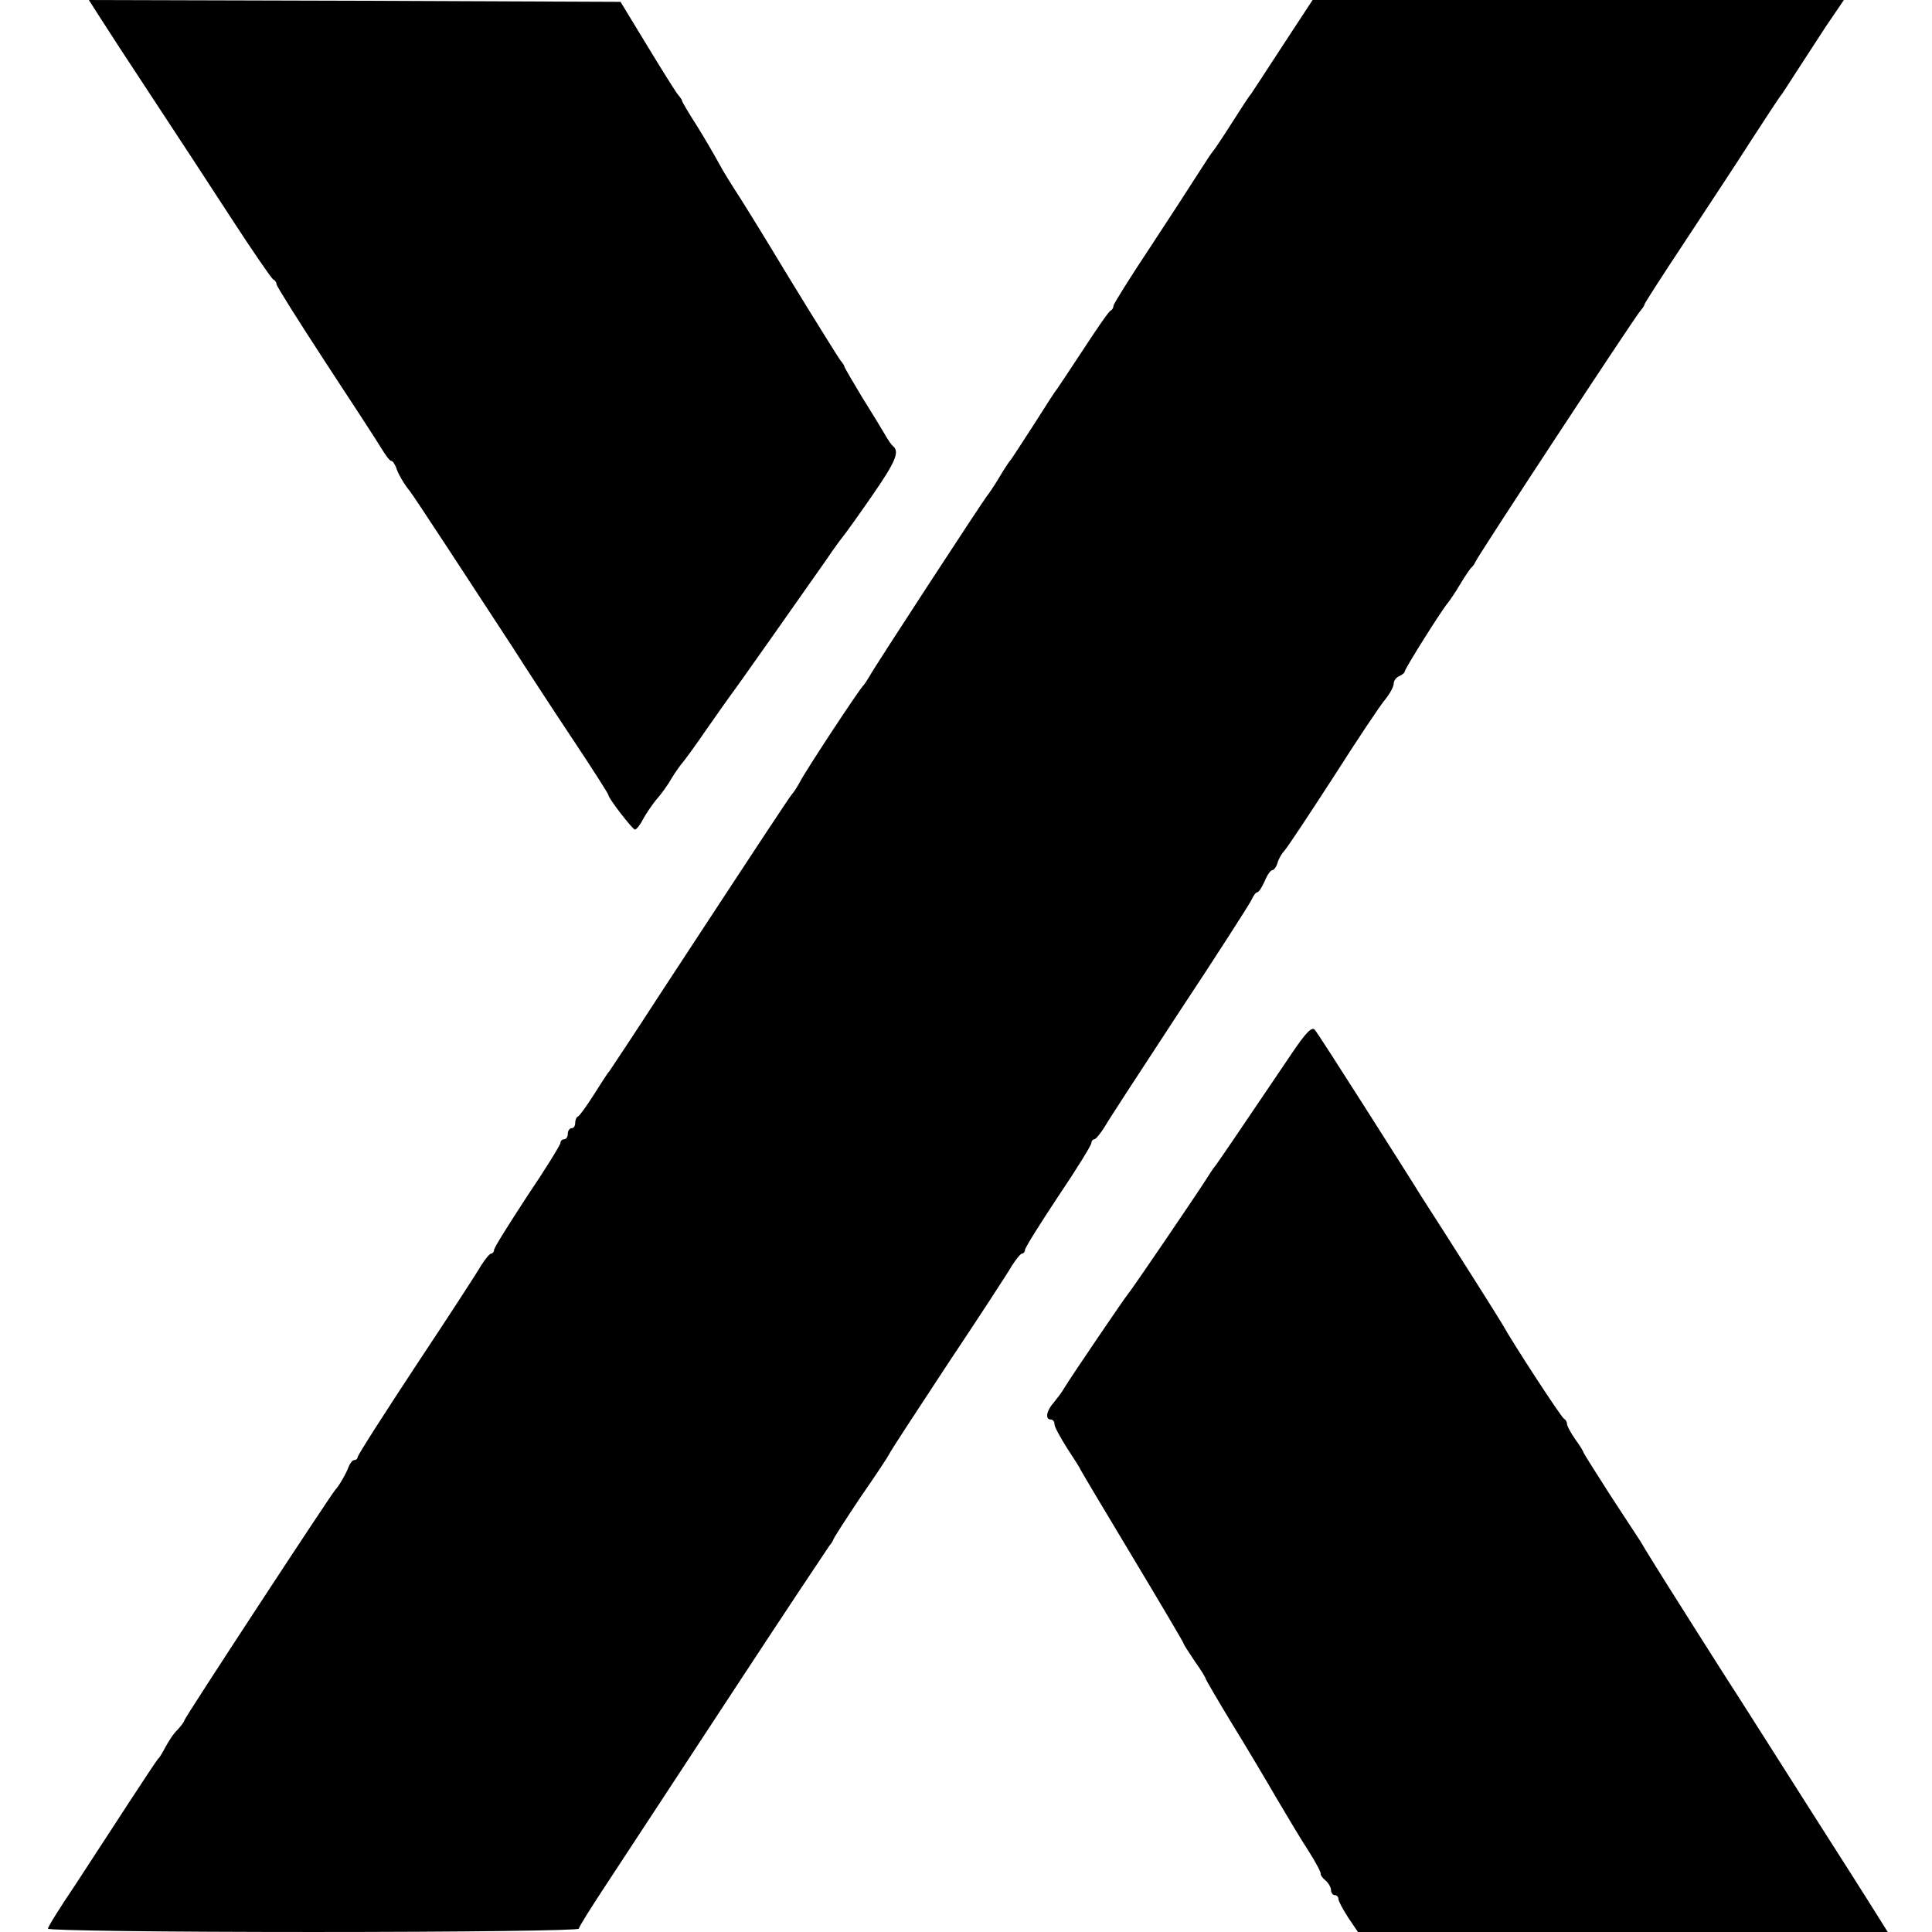 <?xml version="1.0" standalone="no"?>
<!DOCTYPE svg PUBLIC "-//W3C//DTD SVG 20010904//EN"
 "http://www.w3.org/TR/2001/REC-SVG-20010904/DTD/svg10.dtd">
<svg version="1.0" xmlns="http://www.w3.org/2000/svg"
 width="524pt" height="524pt" viewBox="0 0 524 524"
 preserveAspectRatio="xMidYMid meet">
<g transform="translate(0,524) scale(0.1,-0.1)"
fill="#000000" stroke="none">
<path d="M271 5193 c17 -27 79 -122 139 -213 60 -91 157 -239 216 -330 59 -91
111 -166 115 -168 5 -2 9 -8 9 -13 0 -5 60 -100 133 -212 73 -111 142 -217
152 -234 11 -18 22 -33 26 -33 4 0 9 -8 13 -17 5 -17 21 -45 39 -67 9 -11 159
-240 277 -421 35 -55 108 -167 162 -248 54 -81 98 -150 98 -153 0 -9 65 -93
72 -94 4 0 14 12 22 28 8 15 24 38 35 52 12 13 32 40 43 60 12 19 25 37 28 40
3 3 33 43 65 90 33 47 63 90 67 95 10 12 213 301 260 368 18 27 38 54 43 60 6
7 42 57 80 112 63 91 76 120 57 135 -4 3 -13 16 -21 30 -8 14 -36 60 -63 103
-26 43 -48 81 -48 83 0 3 -5 10 -11 17 -5 7 -69 109 -141 227 -71 118 -138
226 -148 240 -9 14 -27 43 -39 65 -12 22 -39 69 -61 104 -22 34 -40 65 -40 67
0 3 -5 10 -11 17 -6 7 -43 66 -83 132 l-73 120 -721 3 -721 2 30 -47z"/>
<path d="M3480 5118 c-44 -68 -83 -127 -87 -133 -5 -5 -28 -41 -53 -80 -24
-38 -47 -72 -50 -75 -3 -3 -21 -30 -40 -60 -19 -30 -78 -121 -132 -203 -54
-81 -98 -152 -98 -156 0 -5 -3 -11 -7 -13 -5 -1 -37 -48 -73 -103 -36 -55 -69
-104 -73 -110 -5 -5 -32 -48 -62 -95 -30 -47 -58 -89 -62 -95 -5 -5 -20 -28
-33 -50 -13 -22 -28 -44 -33 -50 -14 -18 -306 -465 -318 -488 -7 -12 -15 -24
-18 -27 -8 -6 -154 -227 -171 -260 -7 -13 -17 -29 -22 -34 -9 -11 -83 -123
-357 -541 -71 -110 -134 -204 -138 -210 -5 -5 -24 -35 -43 -65 -19 -30 -38
-56 -42 -58 -5 -2 -8 -10 -8 -18 0 -8 -4 -14 -10 -14 -5 0 -10 -7 -10 -15 0
-8 -4 -15 -10 -15 -5 0 -10 -4 -10 -10 0 -5 -40 -70 -90 -144 -49 -75 -90
-140 -90 -146 0 -5 -4 -10 -8 -10 -4 0 -16 -15 -27 -32 -10 -18 -90 -141 -177
-272 -87 -132 -158 -243 -158 -248 0 -4 -4 -8 -9 -8 -5 0 -11 -8 -15 -17 -6
-18 -27 -54 -36 -63 -9 -8 -410 -620 -410 -626 0 -3 -8 -14 -18 -25 -11 -10
-25 -32 -33 -47 -8 -15 -16 -29 -20 -32 -3 -3 -39 -57 -80 -120 -41 -63 -107
-164 -146 -224 -40 -59 -73 -112 -73 -117 0 -5 308 -9 720 -9 408 0 720 4 720
9 0 5 36 62 79 127 43 66 194 295 334 509 141 215 261 395 266 402 6 7 11 15
11 17 0 3 33 54 73 114 41 59 76 112 78 117 2 6 74 116 159 245 86 129 165
250 175 268 11 17 23 32 27 32 4 0 8 5 8 10 0 6 41 71 90 145 50 74 90 139 90
145 0 5 4 10 8 10 4 0 16 15 27 32 10 18 102 159 203 313 102 154 189 290 195
302 6 13 13 23 17 23 4 0 13 14 20 30 7 17 16 30 21 30 4 0 11 9 14 20 3 11
12 26 18 32 7 7 66 96 132 198 65 102 129 198 142 213 13 16 23 35 23 43 0 8
7 17 15 20 8 4 15 9 15 13 0 7 99 165 117 186 5 6 20 28 33 50 13 22 27 42 30
45 4 3 9 10 11 15 6 16 432 664 448 682 6 7 11 14 11 17 0 3 49 79 108 168 59
90 142 215 182 278 41 63 78 120 83 125 4 6 22 33 39 60 18 28 54 83 80 123
l49 72 -721 0 -720 0 -80 -122z"/>
<path d="M3503 2382 c-154 -228 -195 -288 -206 -303 -7 -8 -16 -23 -22 -32
-21 -34 -210 -312 -216 -317 -5 -5 -155 -225 -174 -257 -5 -9 -18 -26 -27 -37
-20 -22 -24 -46 -8 -46 6 0 10 -6 10 -13 0 -7 16 -36 35 -66 19 -29 35 -54 35
-56 0 -1 63 -107 140 -235 77 -128 140 -235 140 -237 0 -3 14 -24 30 -48 17
-24 30 -45 30 -48 0 -2 31 -55 69 -118 39 -63 93 -154 122 -204 29 -49 68
-115 88 -145 19 -30 34 -58 33 -62 -1 -3 5 -12 13 -18 8 -7 15 -19 15 -26 0
-8 5 -14 10 -14 6 0 10 -5 10 -10 0 -6 12 -28 26 -50 l27 -40 718 0 719 0 -27
43 c-14 23 -47 74 -72 114 -63 99 -159 249 -231 363 -33 52 -65 102 -70 110
-22 33 -236 371 -245 387 -6 10 -18 29 -26 43 -9 14 -47 72 -85 130 -37 58
-68 107 -69 110 0 3 -10 19 -23 37 -12 17 -22 36 -22 41 0 6 -4 12 -8 14 -7 3
-137 202 -167 256 -9 16 -149 237 -220 347 -17 28 -87 138 -155 245 -68 107
-128 200 -134 207 -8 9 -24 -7 -63 -65z"/>
</g>
</svg>

